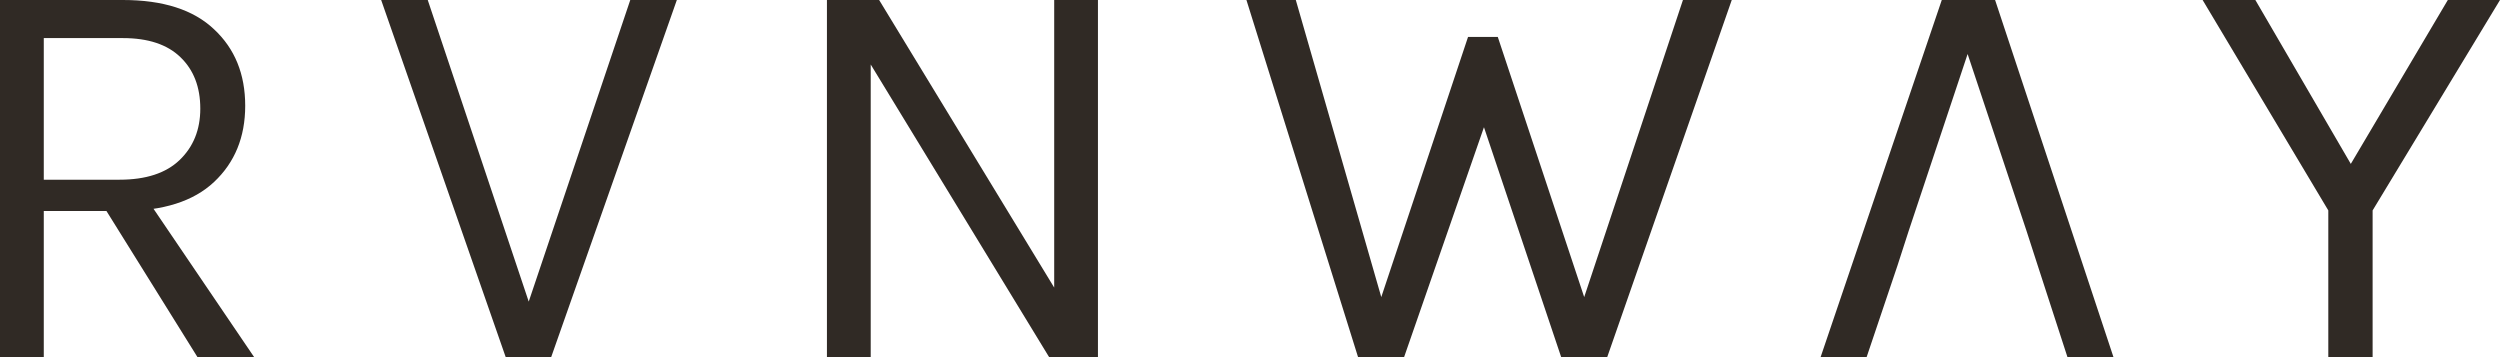 <svg width="84" height="12" viewBox="0 0 84 12" fill="none" xmlns="http://www.w3.org/2000/svg">
<path d="M0 12V0H4.129C5.48 0 6.501 0.328 7.192 0.984C7.89 1.634 8.239 2.49 8.239 3.554C8.239 4.605 7.89 5.459 7.192 6.115C6.501 6.764 5.48 7.089 4.129 7.089H1.471V12H0ZM6.636 12L3.243 6.554H4.845L8.54 12H6.636ZM1.471 6.038H4.016C4.902 6.038 5.574 5.818 6.033 5.379C6.498 4.933 6.73 4.357 6.73 3.65C6.73 2.924 6.507 2.347 6.061 1.92C5.621 1.494 4.977 1.28 4.129 1.28H1.471V6.038Z" fill="#302A25"/>
<path d="M17.671 10.414L21.177 0H22.742L18.519 12H16.992L12.807 0H14.372L17.859 10.414H17.671Z" fill="#302A25"/>
<path d="M27.785 0H29.539L35.553 9.879H35.421V0H36.891V12H35.251L29.03 1.796H29.256V12H27.785V0Z" fill="#302A25"/>
<path d="M41.88 0H43.539L46.612 10.681H46.178L49.326 1.242H50.326L53.436 10.605H53.022L56.547 0H58.187L54.002 12H52.456L49.722 3.86H50.005L47.177 12H45.631L41.88 0Z" fill="#302A25"/>
<path d="M74.008 0H75.78L79.174 5.828H78.797L82.247 0H84L79.72 7.07V12H78.231V7.07L74.008 0Z" fill="#302A25"/>
<path d="M65.244 0L61.172 12H62.718L63.755 8.924L64.132 7.758L66.112 1.815L68.091 7.758L68.468 8.924L69.467 12H71.013L67.035 0H65.244Z" fill="#302A25"/>
</svg>
